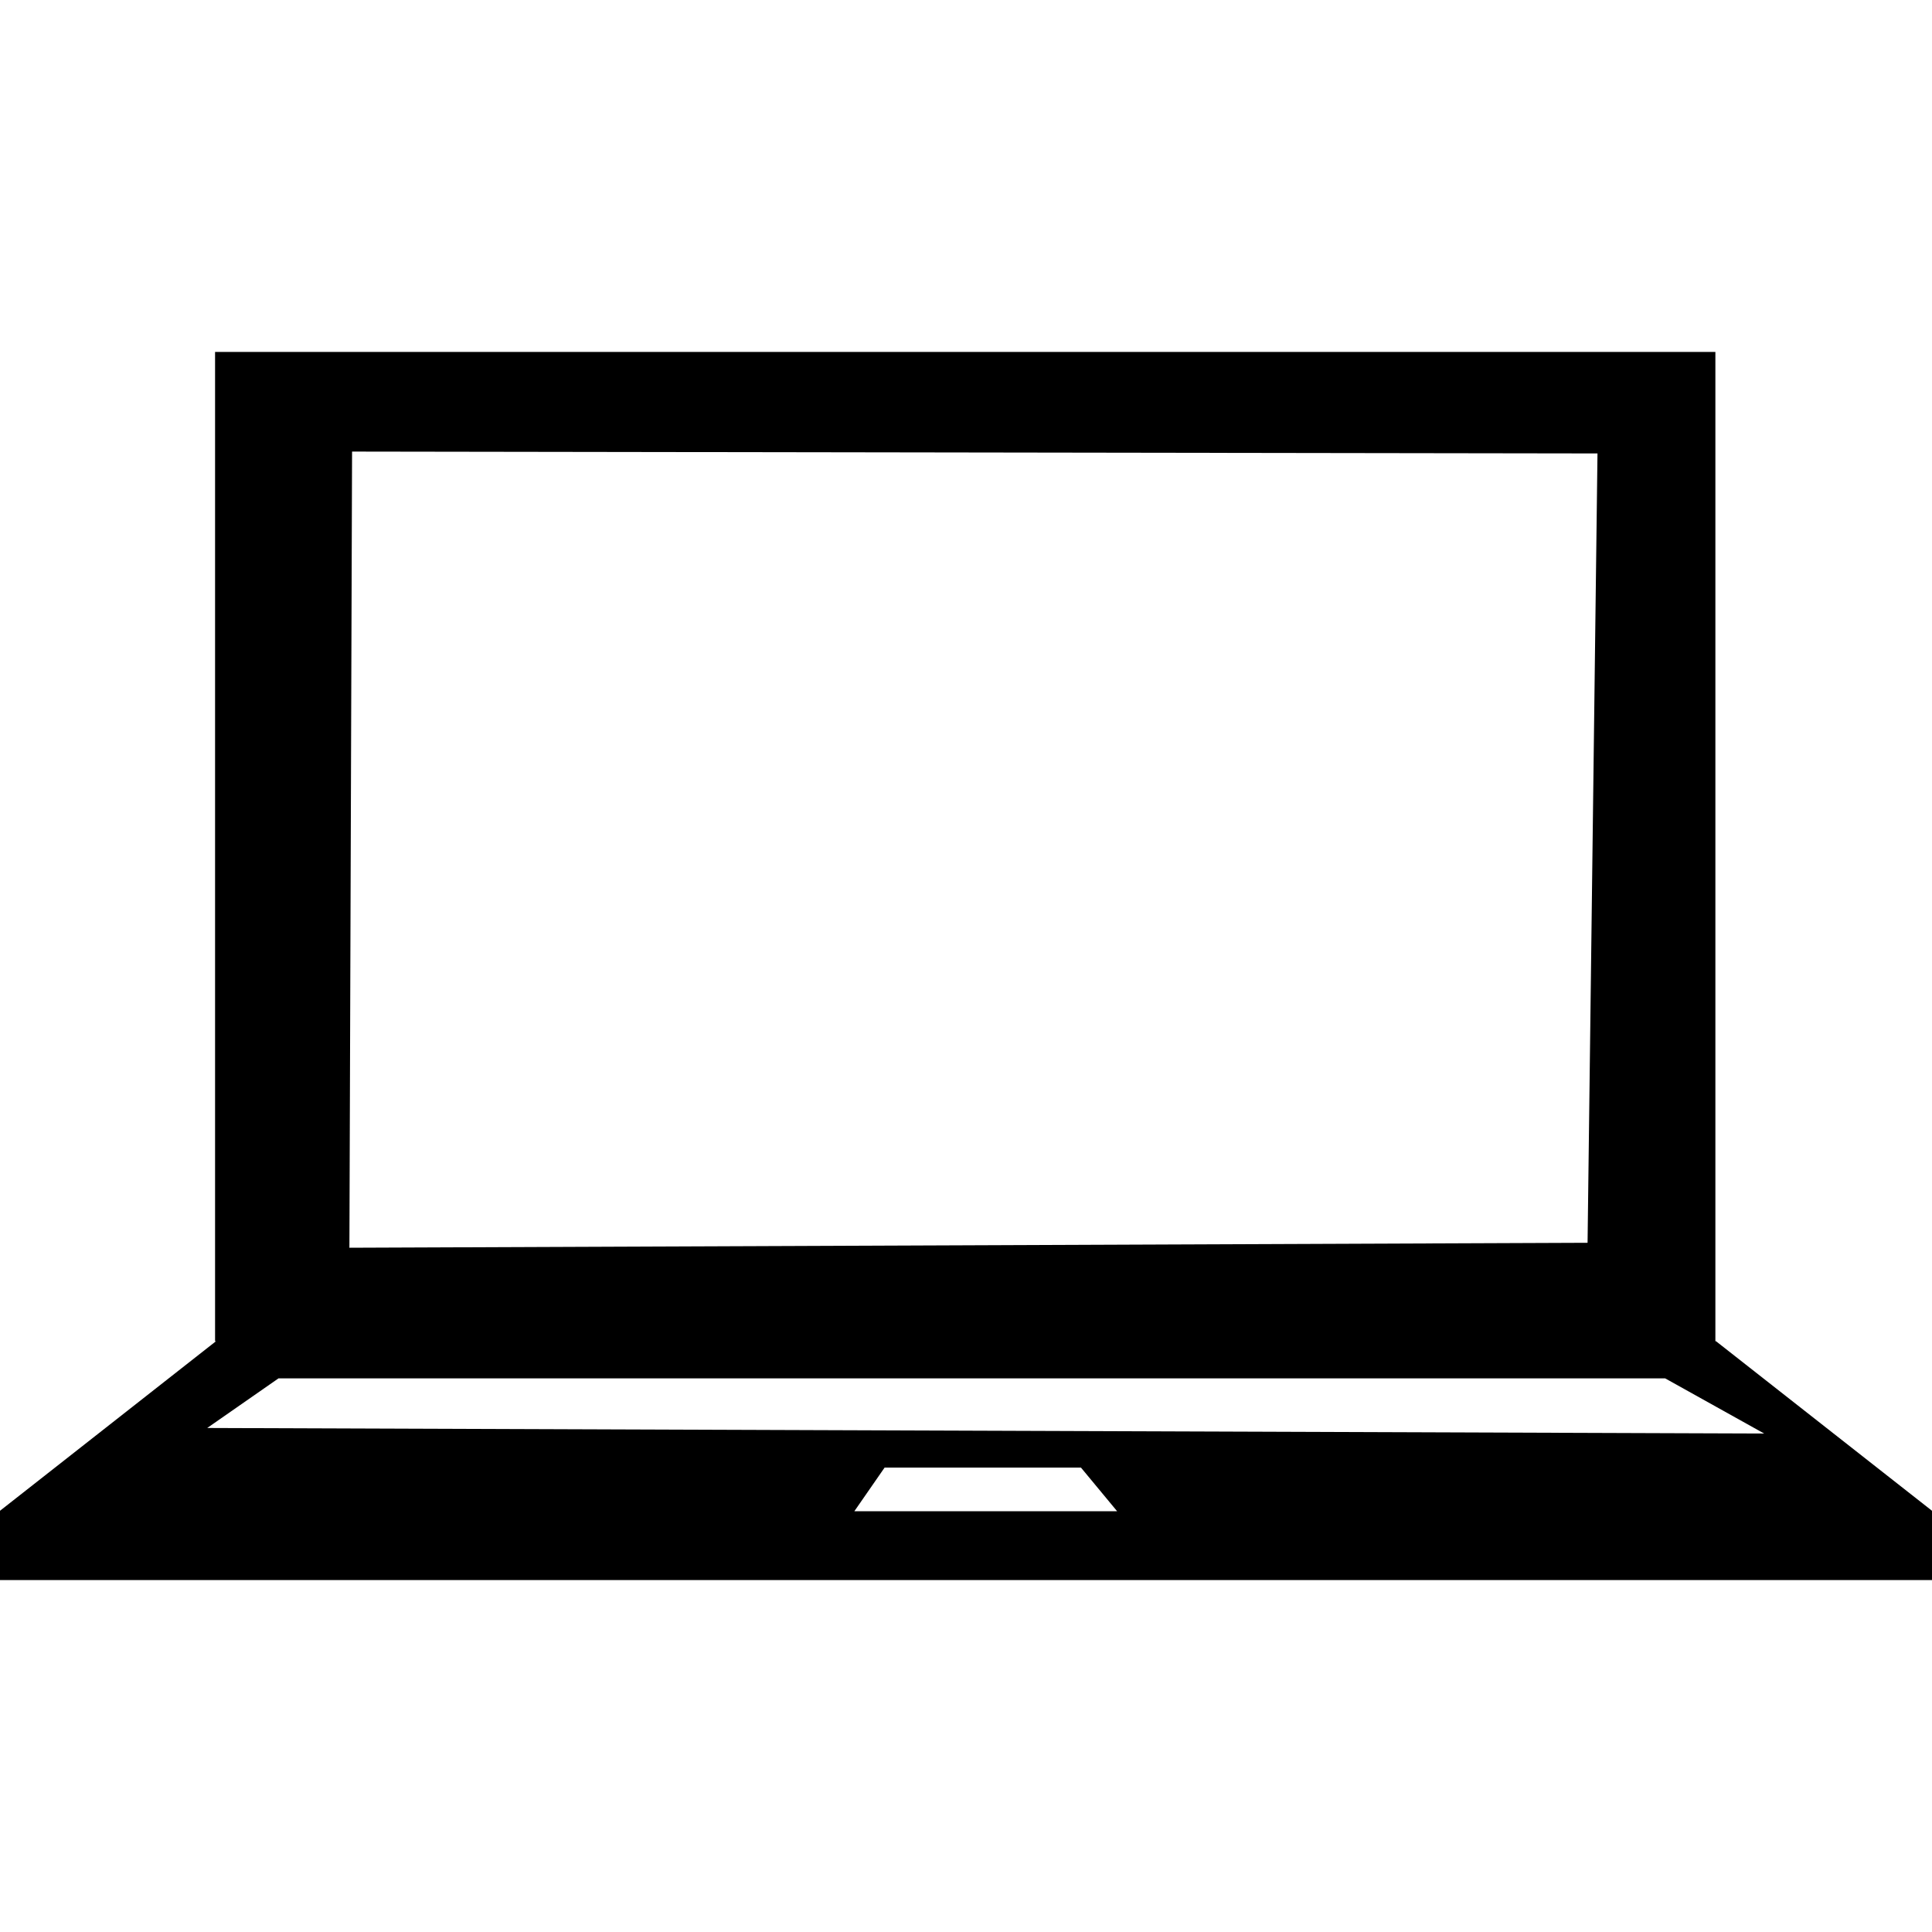 <?xml version="1.0" encoding="UTF-8" standalone="no"?><!-- icon666.com - MILLIONS OF FREE VECTOR ICONS --><svg width="1024" height="1024" version="1.1" id="Capa_1" xmlns="http://www.w3.org/2000/svg" xmlns:xlink="http://www.w3.org/1999/xlink" x="0px" y="0px" viewBox="0 0 253.218 253.218" style="enable-background:new 0 0 253.218 253.218;" xml:space="preserve"><g><g id="Layer_82_6_"><path d="M224.913,175.79h-0.086V46.128H28.188V175.79h0.117L0,198.01v9.079h253.218v-9.079L224.913,175.79z M46.144,59.186 l163.231,0.244l-1.3,103.456l-162.28,0.649L46.144,59.186z M111.974,198.072l3.968-5.724h25.732l4.743,5.724H111.974z M27.159,187.159l9.338-6.5h181.753l12.97,7.227L27.159,187.159z"/></g></g></svg>